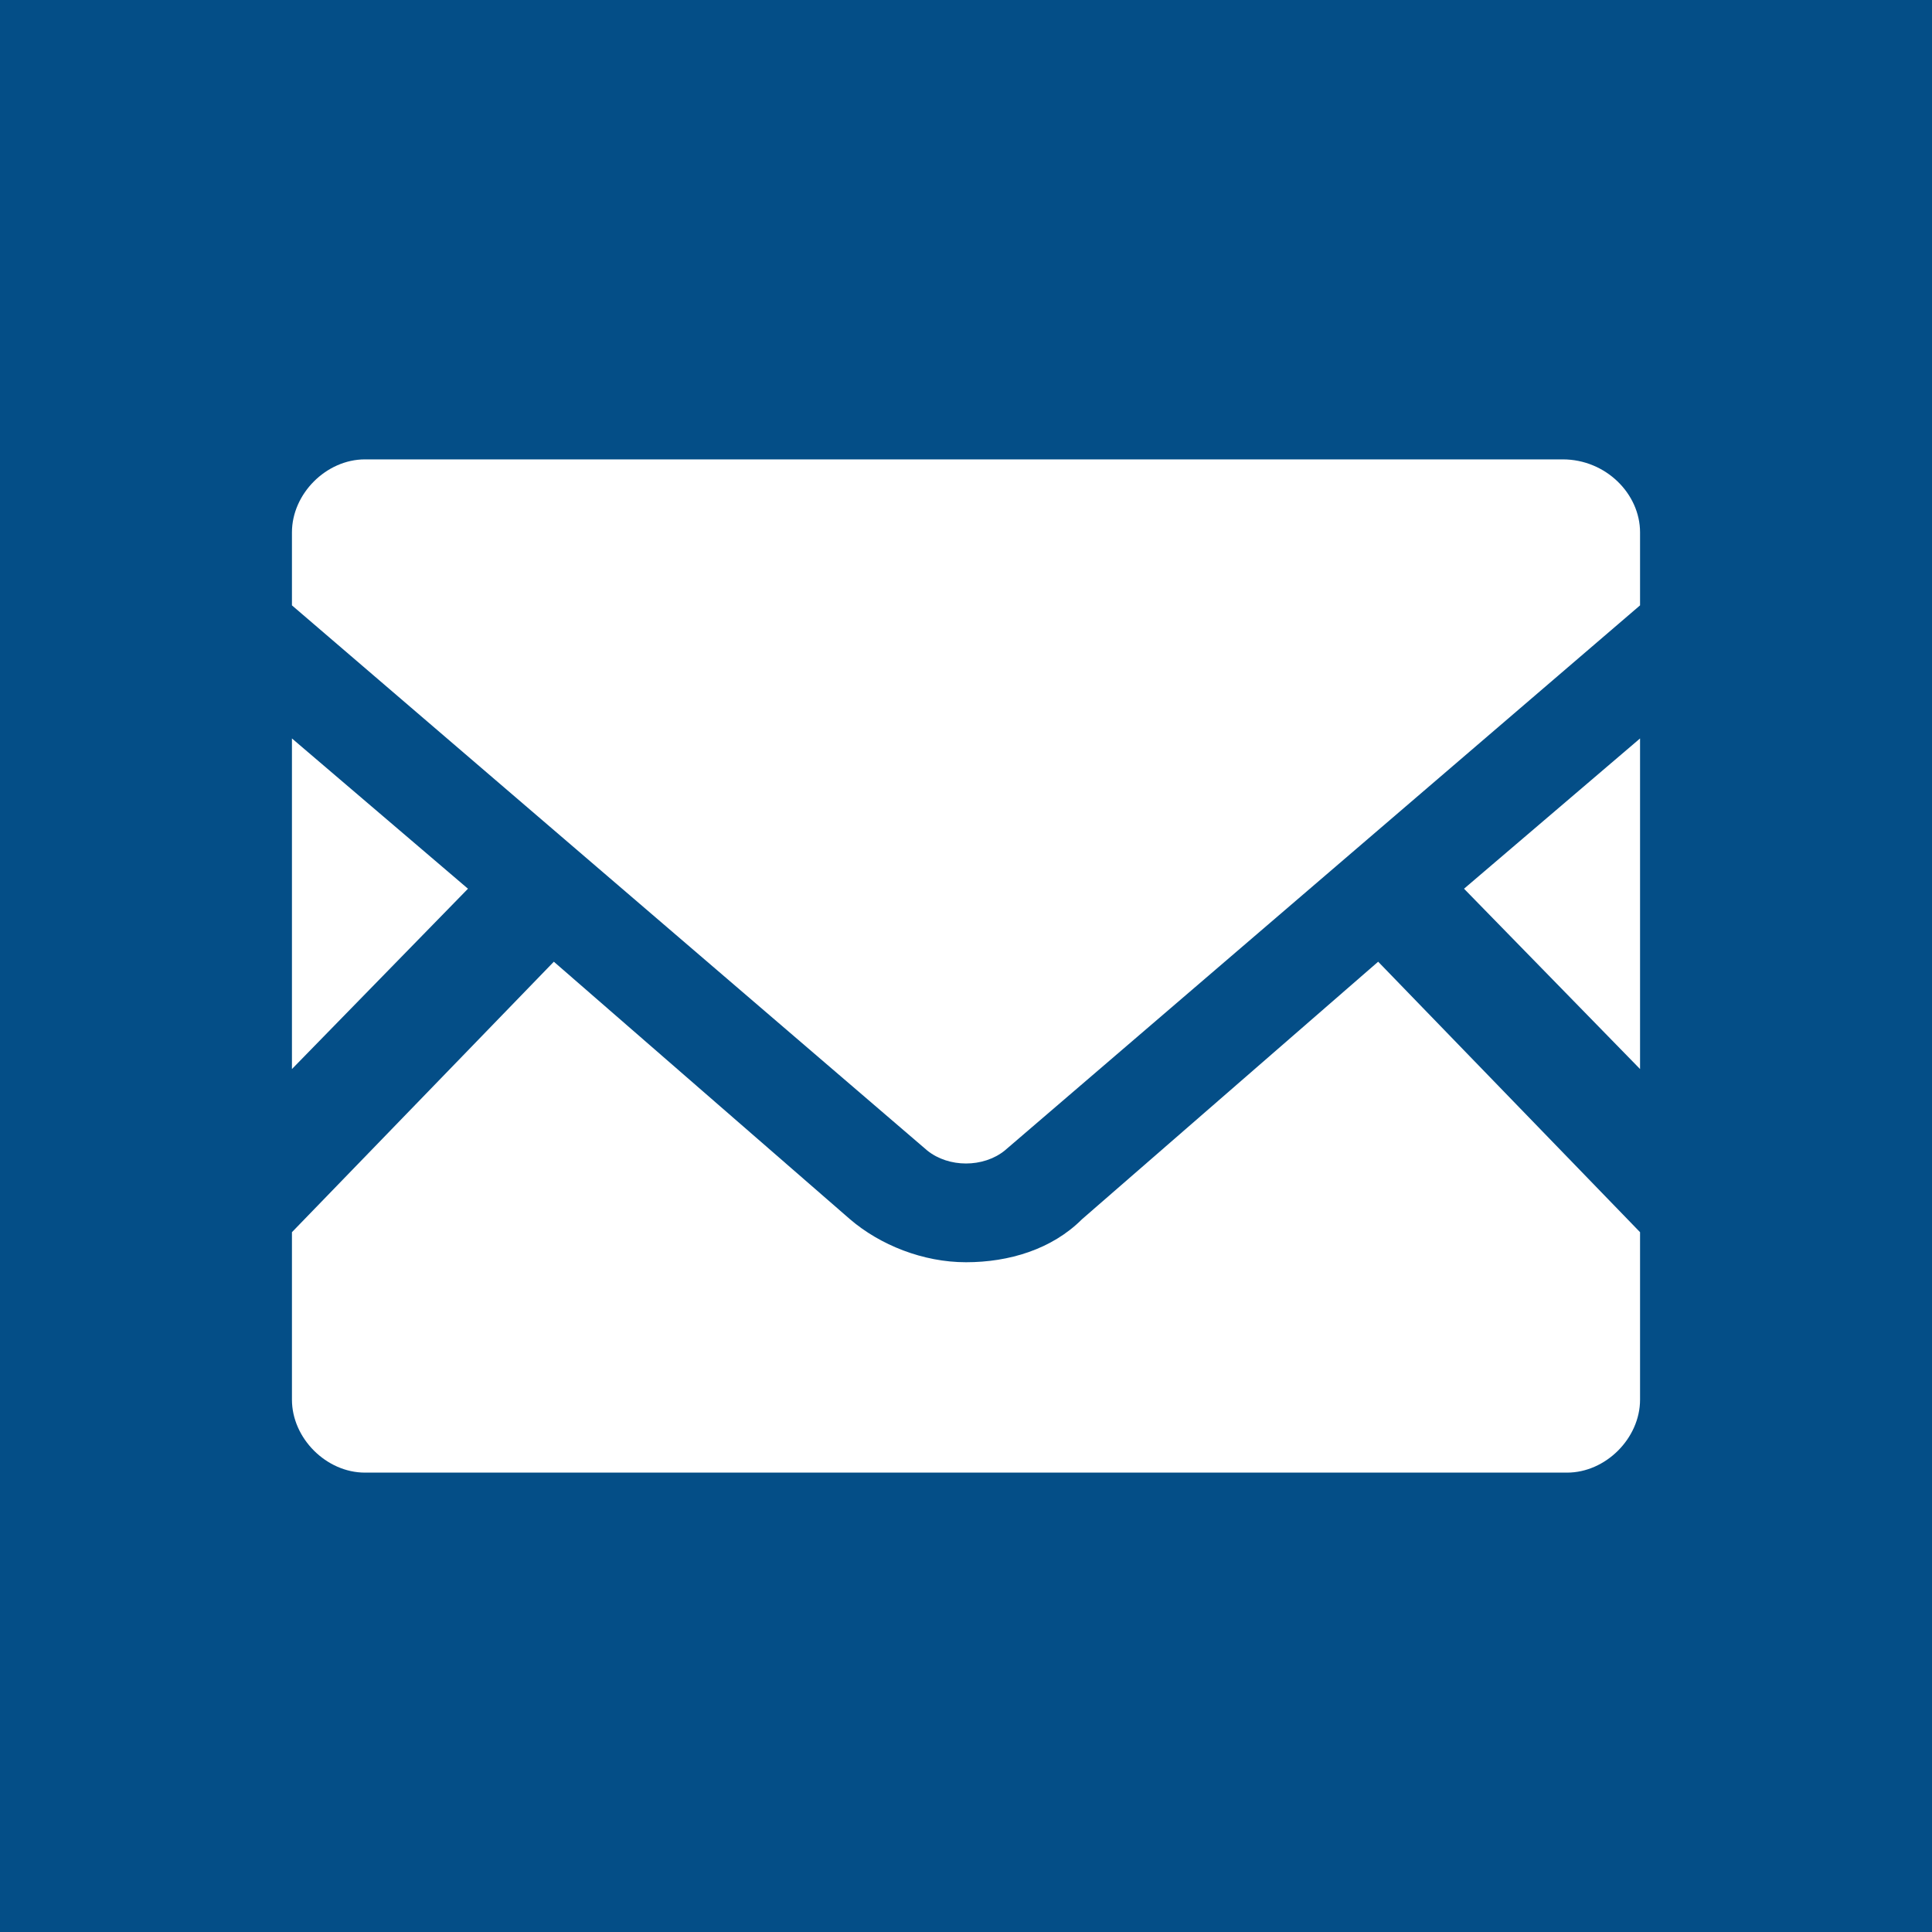 <?xml version="1.0" encoding="utf-8"?>
<!-- Generator: Adobe Illustrator 22.1.0, SVG Export Plug-In . SVG Version: 6.00 Build 0)  -->
<svg version="1.1" id="レイヤー_1" xmlns="http://www.w3.org/2000/svg" xmlns:xlink="http://www.w3.org/1999/xlink" x="0px"
	 y="0px" width="45px" height="45px" viewBox="0 0 45 45" style="enable-background:new 0 0 45 45;" xml:space="preserve">
<style type="text/css">
	.st0{fill:#044E87;}
	.st1{fill:#FFFFFF;}
</style>
<g>
	<rect y="0" class="st0" width="45" height="45"/>
</g>
<g>
	<polygon class="st1" points="38.2,24.9 34.1,20.7 38.2,17.2 	"/>
	<polygon class="st1" points="10.9,20.7 6.8,24.9 6.8,17.2 	"/>
	<path class="st1" d="M38.2,28.7v3.9c0,0.9-0.8,1.7-1.7,1.7h-28c-0.9,0-1.7-0.8-1.7-1.7v-3.9l6.1-6.3l6.9,6c0.7,0.6,1.7,1,2.7,1
		s2-0.3,2.7-1l6.9-6L38.2,28.7z"/>
	<path class="st1" d="M38.2,12.4v1.7L23.4,26.8c-0.5,0.4-1.3,0.4-1.8,0L6.8,14.1v-1.7c0-0.9,0.8-1.7,1.7-1.7h27.9
		C37.4,10.7,38.2,11.5,38.2,12.4z"/>
</g>
</svg>
